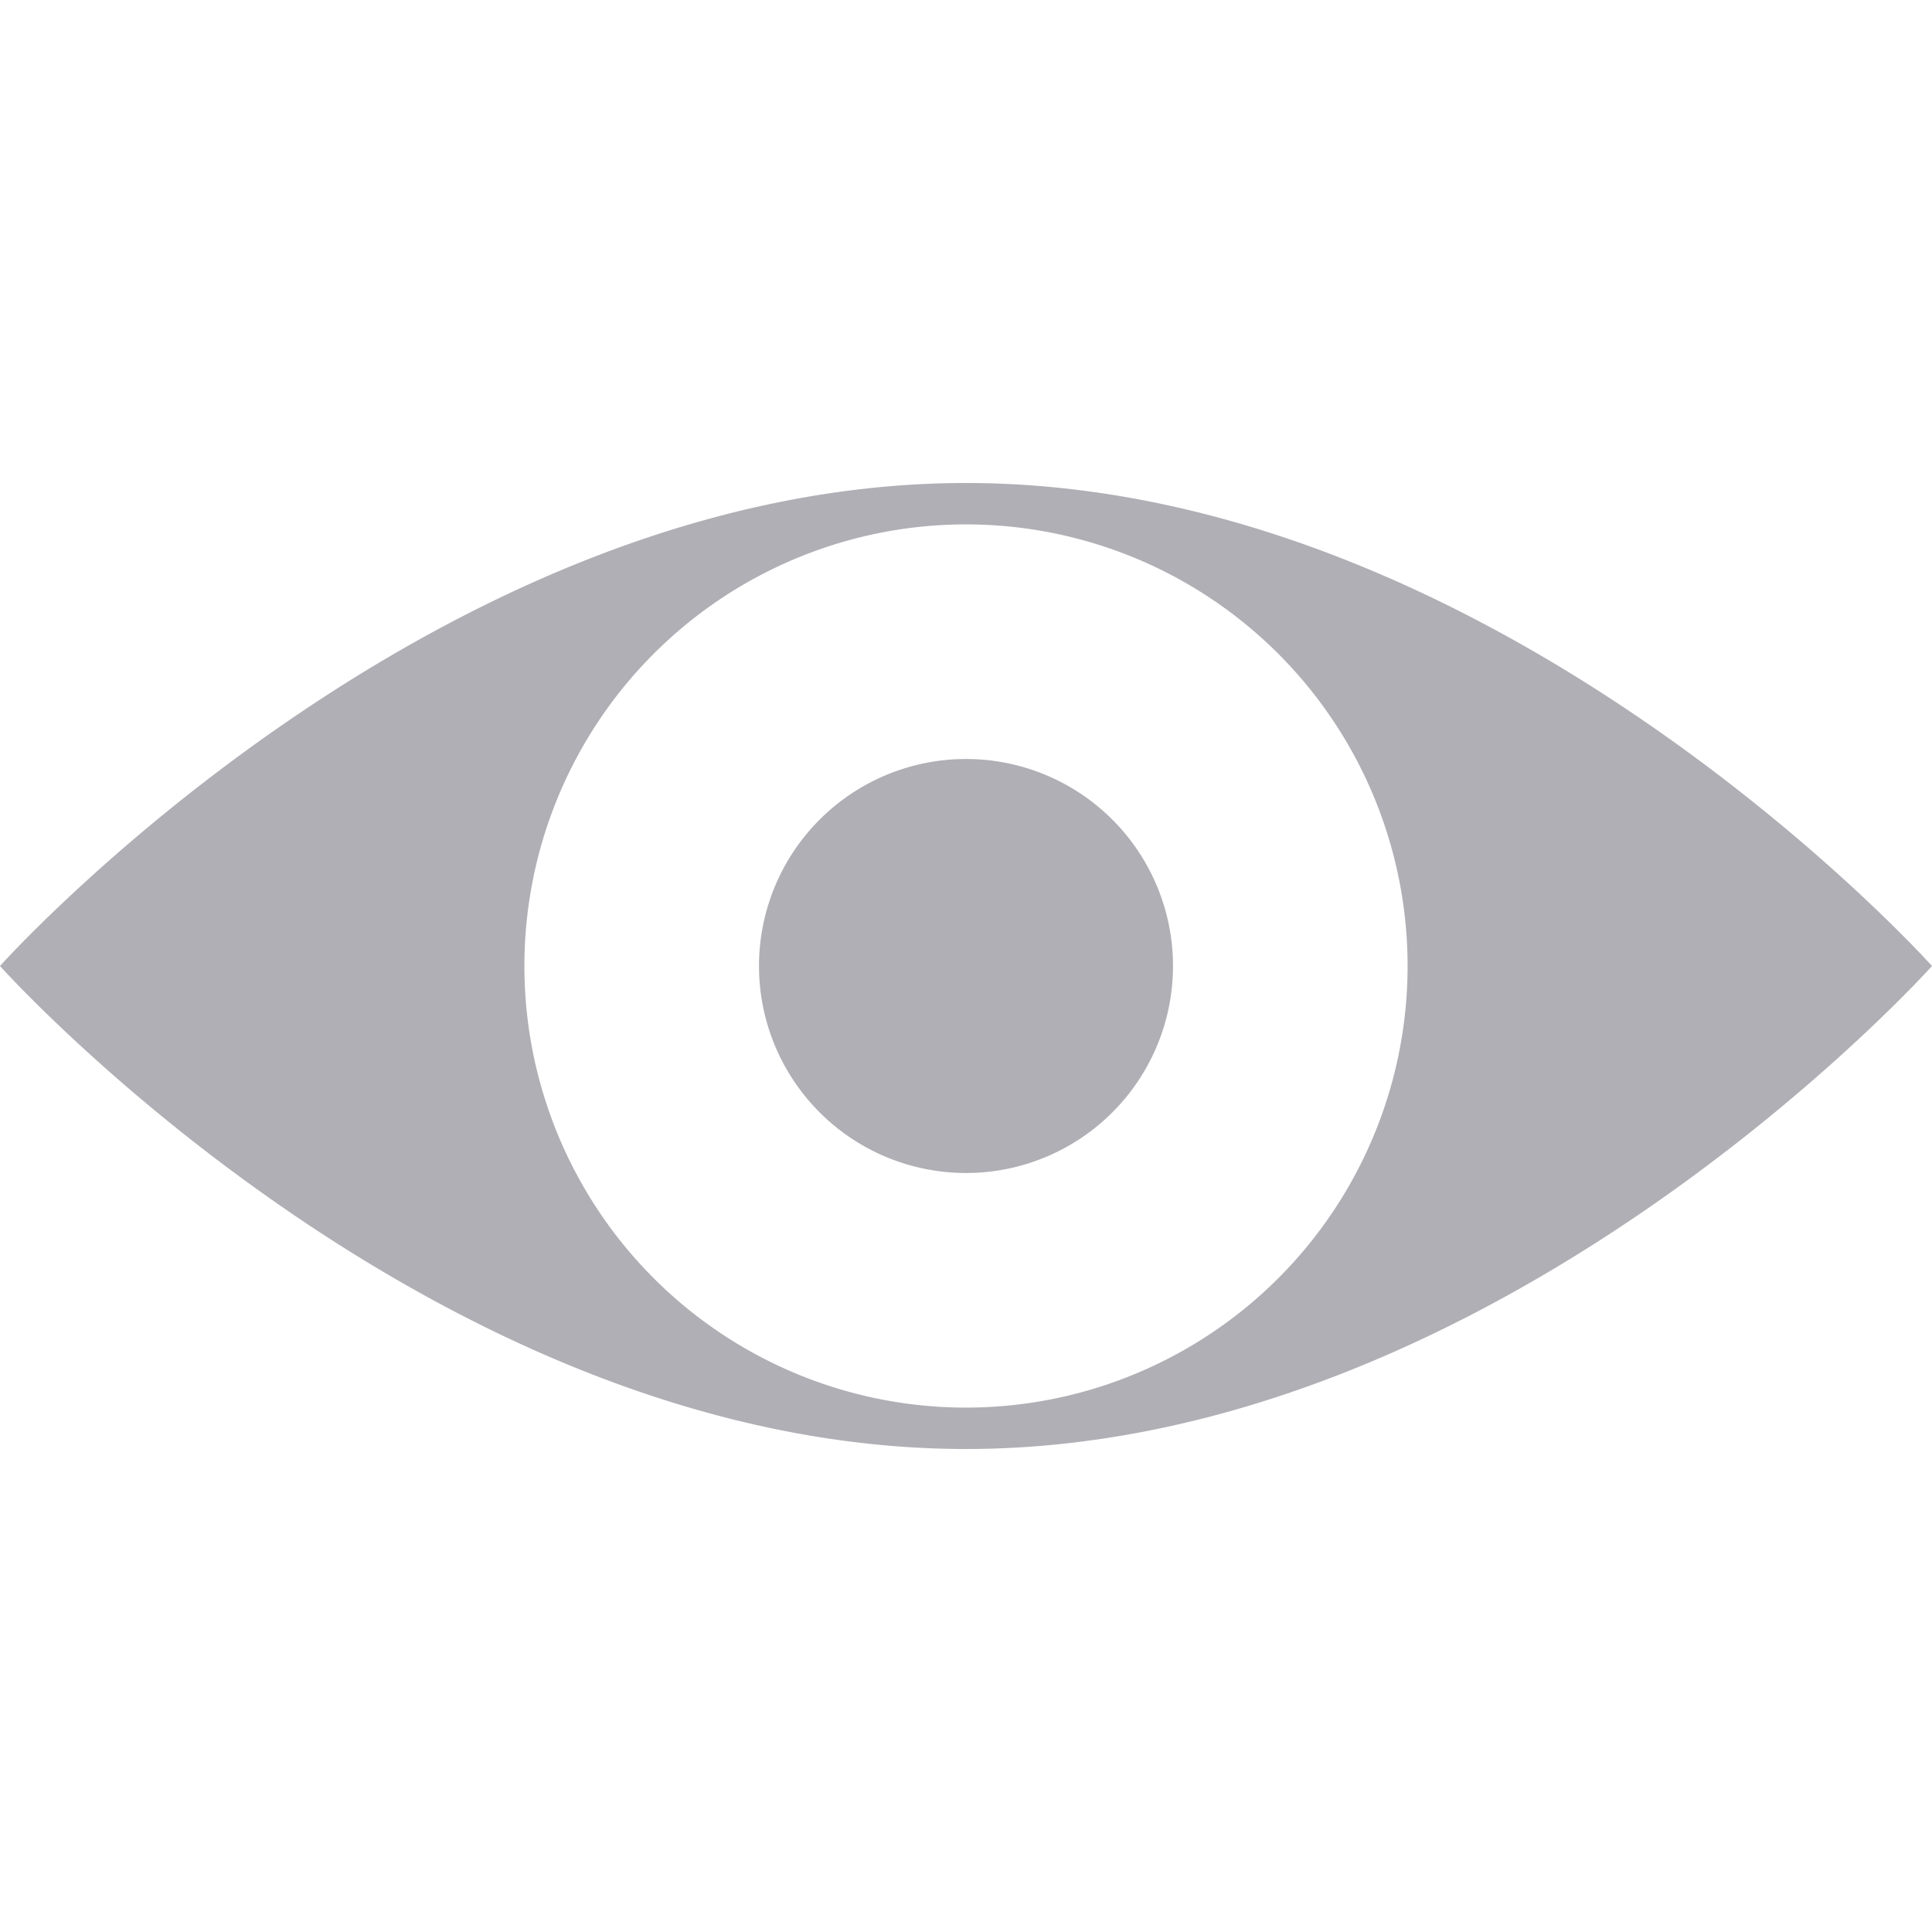 <svg xmlns="http://www.w3.org/2000/svg" fill="currentColor" viewBox="1 1 14 14"><path fill="#AFAFB5" fill-rule="evenodd" d="M8 11.5c3.866 0 7-3.5 7-3.5s-3.134-3.5-7-3.5S1 8 1 8s3.134 3.5 7 3.5Zm0-.3a3.2 3.2 0 1 0 0-6.4 3.2 3.2 0 0 0 0 6.4ZM9.5 8a1.5 1.5 0 1 1-3 0 1.5 1.5 0 0 1 3 0Z" clip-rule="evenodd"/></svg>